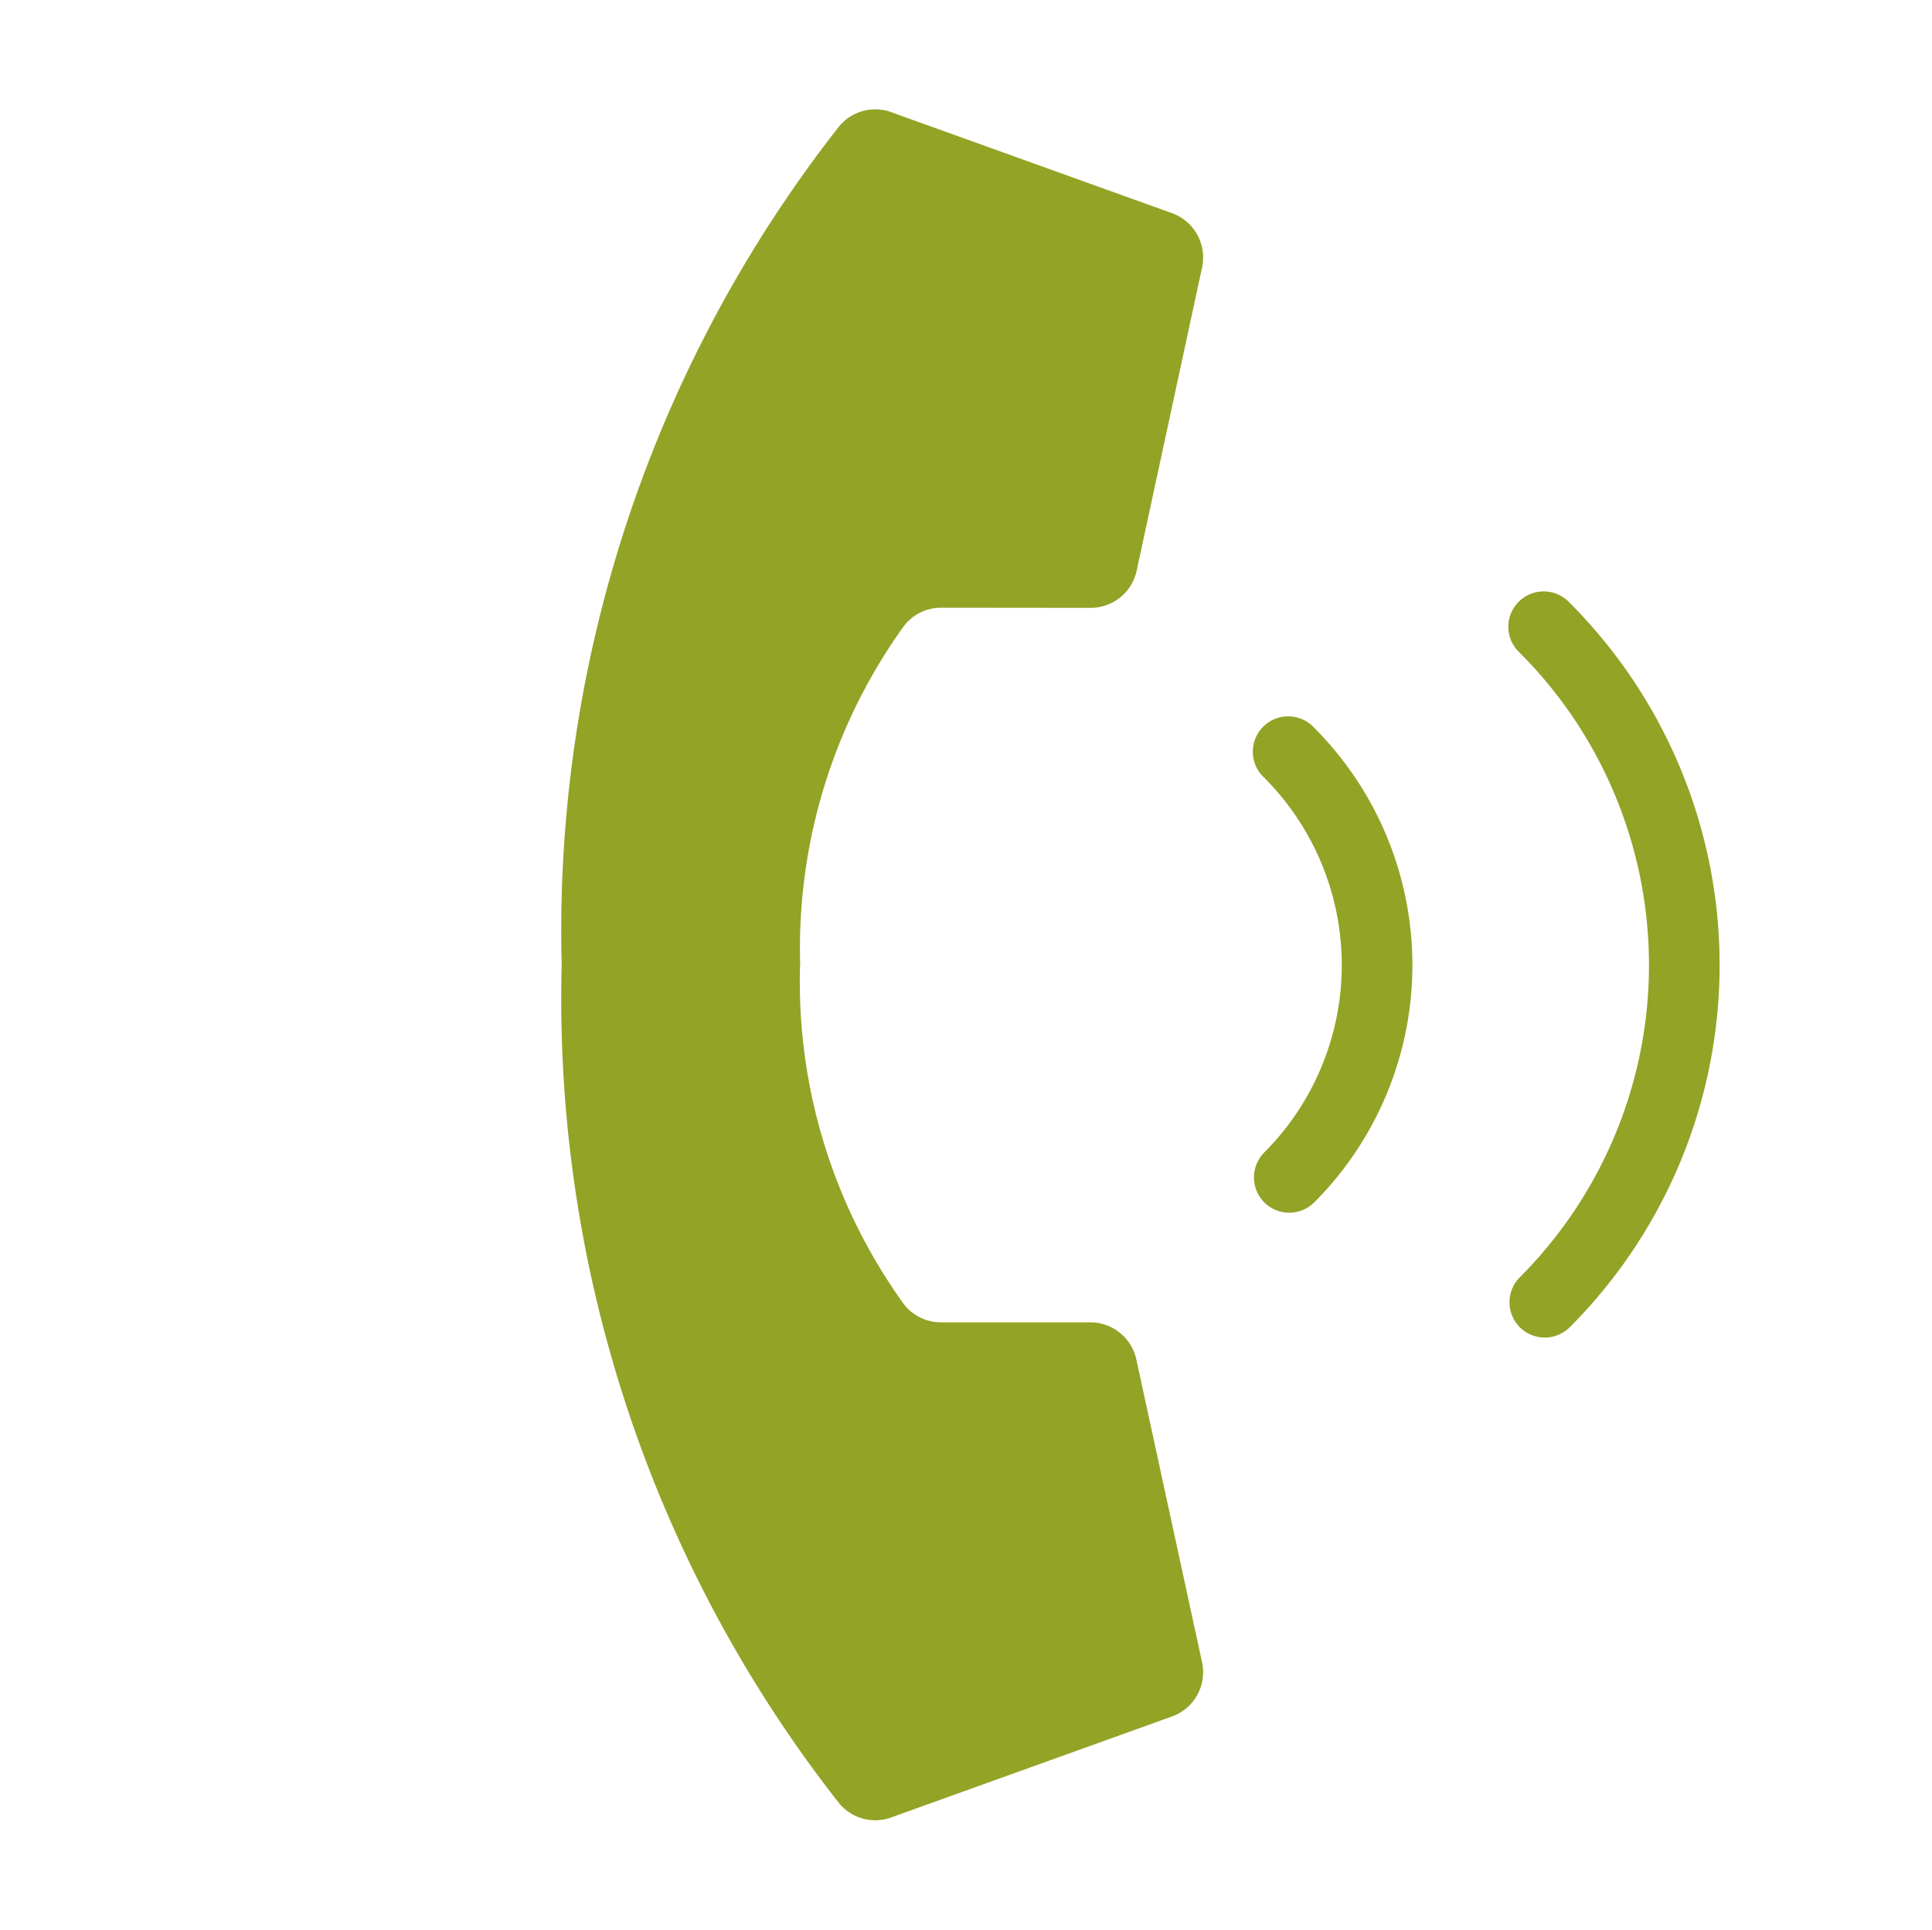 <svg xmlns="http://www.w3.org/2000/svg" width="27.753" height="27.731" viewBox="0 0 27.753 27.731"><g transform="translate(13.878 -0.008) rotate(45)"><g transform="translate(-0.003)"><path d="M9.126,11.54a7.922,7.922,0,0,1-2.392-4.5.673.673,0,0,1,.193-.563L8.443,4.964a.677.677,0,0,0,.1-.838L6.125.378A.677.677,0,0,0,5.248.131L1.372,1.956A.673.673,0,0,0,1,2.629,18.733,18.733,0,0,0,6.7,13.96a18.728,18.728,0,0,0,11.332,5.7.673.673,0,0,0,.672-.372l1.825-3.875a.677.677,0,0,0-.245-.876L16.54,12.128a.677.677,0,0,0-.838.095l-1.516,1.516a.673.673,0,0,1-.563.193,7.922,7.922,0,0,1-4.5-2.392Z" transform="translate(-0.997 -0.044)" fill="#93a326"/><path d="M32.821,15.329a.508.508,0,0,1-.508-.508,3.811,3.811,0,0,0-3.806-3.806.508.508,0,1,1,0-1.015,4.827,4.827,0,0,1,4.821,4.821A.508.508,0,0,1,32.821,15.329Z" transform="translate(-17.567 -6.136)" fill="#93a326"/><path d="M35.359,7.866a.508.508,0,0,1-.508-.508,6.351,6.351,0,0,0-6.344-6.344.508.508,0,1,1,0-1.015,7.367,7.367,0,0,1,7.359,7.359.508.508,0,0,1-.507.508Z" transform="translate(-16.241)" fill="#93a326"/></g></g></svg>